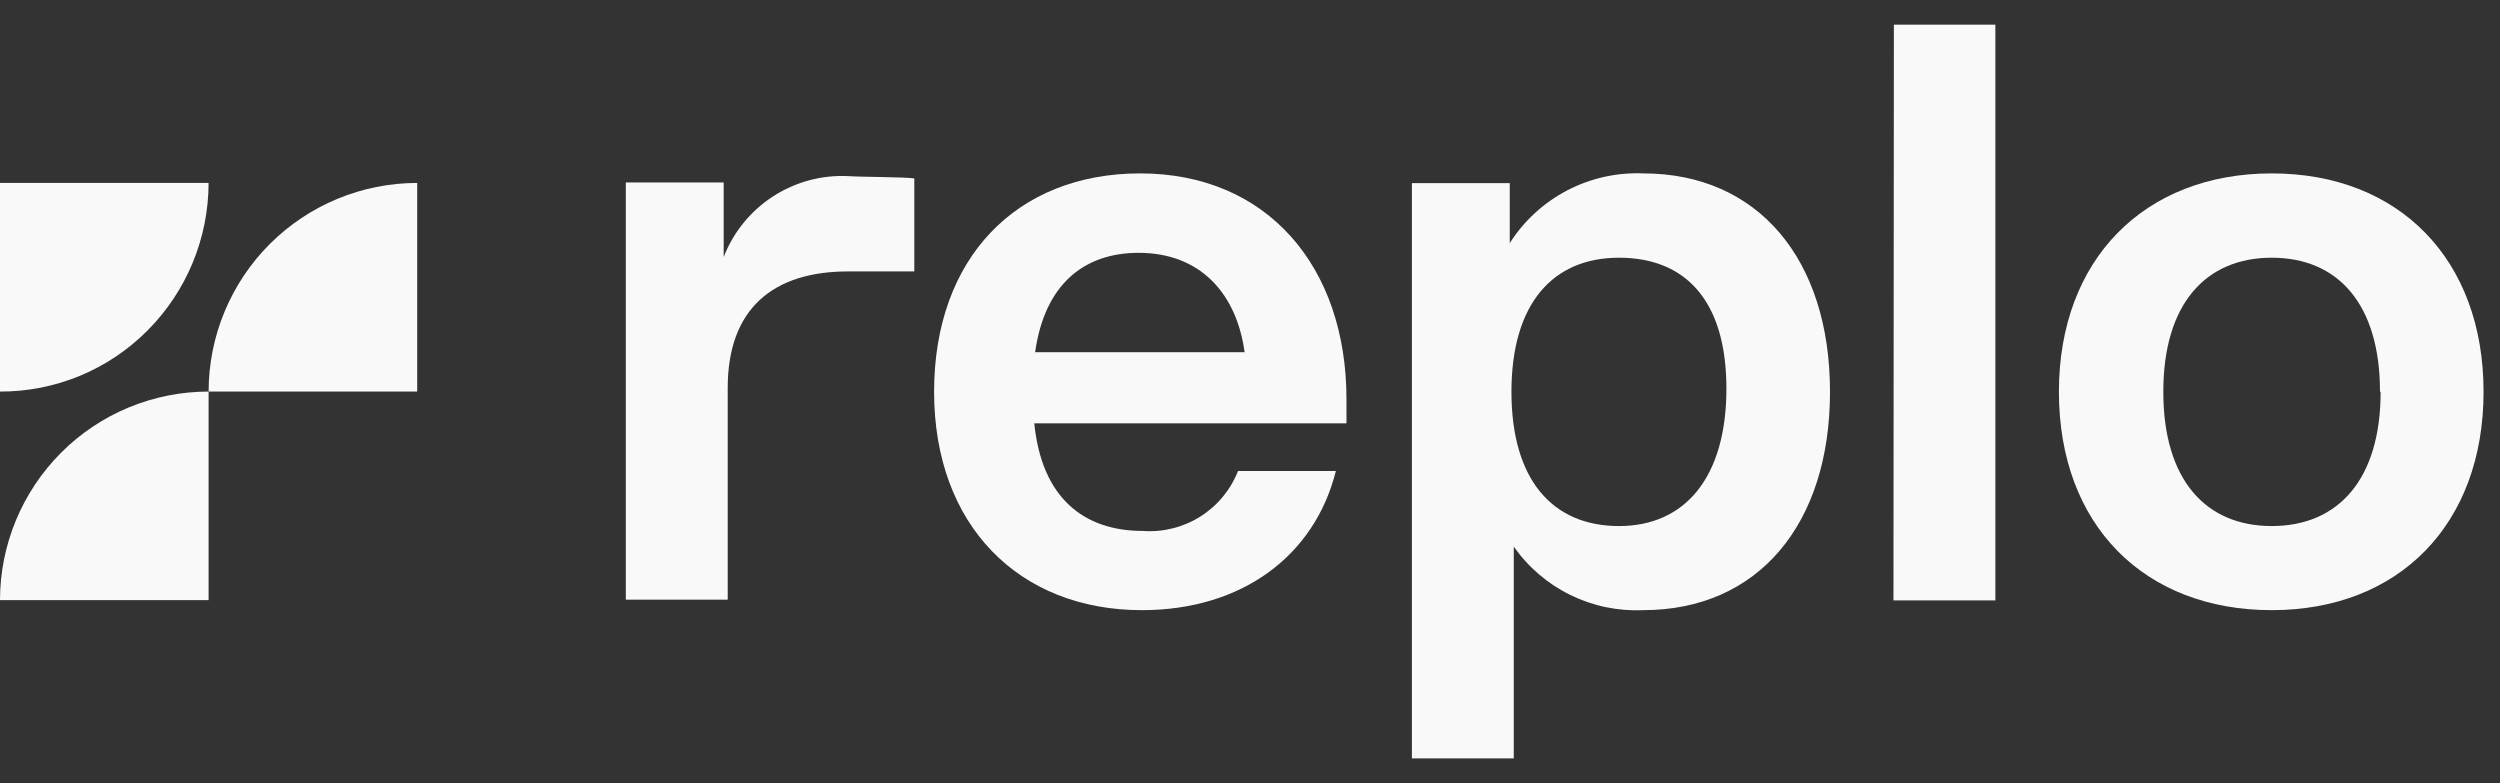 <?xml version="1.0" encoding="UTF-8" standalone="no"?>
<svg
   width="83"
   height="26"
   viewBox="0 0 83 26"
   fill="none"
   version="1.1"
   id="svg8"
   sodipodi:docname="66892d24a1df556c172b06eb_Replo LOGO.svg"
   inkscape:version="1.4 (e7c3feb1, 2024-10-09)"
   xmlns:inkscape="http://www.inkscape.org/namespaces/inkscape"
   xmlns:sodipodi="http://sodipodi.sourceforge.net/DTD/sodipodi-0.dtd"
   xmlns="http://www.w3.org/2000/svg"
   xmlns:svg="http://www.w3.org/2000/svg">
  <rect x="0" y="0" width="83" height="26" fill="#333333" stroke="none"/>
  <defs
     id="defs8" />
  <sodipodi:namedview
     id="namedview8"
     pagecolor="#ffffff"
     bordercolor="#000000"
     borderopacity="0.25"
     inkscape:showpageshadow="2"
     inkscape:pageopacity="0.0"
     inkscape:pagecheckerboard="0"
     inkscape:deskcolor="#d1d1d1"
     inkscape:zoom="1"
     inkscape:cx="41.5"
     inkscape:cy="13"
     inkscape:window-width="1104"
     inkscape:window-height="245"
     inkscape:window-x="0"
     inkscape:window-y="38"
     inkscape:window-maximized="0"
     inkscape:current-layer="svg8" />
  <path
     d="M0 19.925H6.925V13C6.016 13 5.115 13.179 4.275 13.527C3.435 13.874 2.672 14.385 2.03 15.028C0.731 16.328 0.001 18.089 0 19.925Z"
     fill="#211D1D"
     id="path1"
     style="fill:#f9f9f9" />
  <path
     d="M0 13V6.074H6.925C6.923 7.912 6.193 9.674 4.896 10.974C4.254 11.619 3.491 12.13 2.651 12.478C1.81 12.825 0.909 13.003 0 13Z"
     fill="#211D1D"
     id="path2"
     style="fill:#f9f9f9" />
  <path
     d="M6.926 13H13.851V6.074C12.015 6.074 10.255 6.804 8.956 8.102C7.658 9.401 6.927 11.162 6.926 13Z"
     fill="#211D1D"
     id="path3"
     style="fill:#f9f9f9" />
  <path
     d="M30.355 5.924V9.011H28.161C25.665 9.011 24.16 10.249 24.16 12.879V19.91H20.777V6.058H24.026V8.533C24.347 7.708 24.918 7.005 25.66 6.523C26.402 6.041 27.277 5.804 28.161 5.847C28.484 5.875 30.059 5.875 30.355 5.924Z"
     fill="#211D1D"
     id="path4"
     style="fill:#f9f9f9" />
  <path
     d="M44.703 14.055H34.338C34.584 16.523 35.976 17.627 37.938 17.627C38.609 17.676 39.278 17.51 39.847 17.152C40.417 16.794 40.857 16.263 41.102 15.637H44.351C43.648 18.45 41.236 20.257 37.91 20.257C33.831 20.257 31.012 17.444 31.012 13.007C31.012 8.57 33.747 5.757 37.854 5.757C42.073 5.757 44.703 8.851 44.703 13.253V14.055ZM34.366 11.692H41.321C41.053 9.737 39.844 8.394 37.804 8.394C36.011 8.394 34.689 9.413 34.366 11.692Z"
     fill="#211D1D"
     id="path5"
     style="fill:#f9f9f9" />
  <path
     d="M60.756 13.007C60.756 17.409 58.365 20.257 54.554 20.257C53.718 20.295 52.886 20.122 52.135 19.753C51.384 19.385 50.738 18.832 50.257 18.147V25.179H46.875V6.081H50.124V8.071C50.595 7.331 51.252 6.728 52.029 6.322C52.807 5.916 53.678 5.721 54.554 5.757C58.365 5.757 60.756 8.605 60.756 13.007ZM57.317 12.902C57.317 9.976 55.953 8.556 53.752 8.556C51.551 8.556 50.18 10.082 50.18 13.007C50.18 15.932 51.544 17.465 53.752 17.465C55.96 17.465 57.317 15.827 57.317 12.902Z"
     fill="#211D1D"
     id="path6"
     style="fill:#f9f9f9" />
  <path
     d="M62.877 0.82H66.246V19.933H62.863L62.877 0.82Z"
     fill="#211D1D"
     id="path7"
     style="fill:#f9f9f9" />
  <path
     d="M68.356 13.007C68.356 8.605 71.203 5.757 75.422 5.757C79.642 5.757 82.454 8.605 82.454 13.007C82.454 17.409 79.642 20.257 75.422 20.257C71.203 20.257 68.356 17.444 68.356 13.007ZM79.016 13.007C79.016 10.082 77.609 8.556 75.422 8.556C73.236 8.556 71.822 10.082 71.822 13.007C71.822 15.932 73.229 17.465 75.422 17.465C77.617 17.465 79.037 15.932 79.037 13.007H79.016Z"
     fill="#211D1D"
     id="path8"
     style="fill:#f9f9f9" />
</svg>
